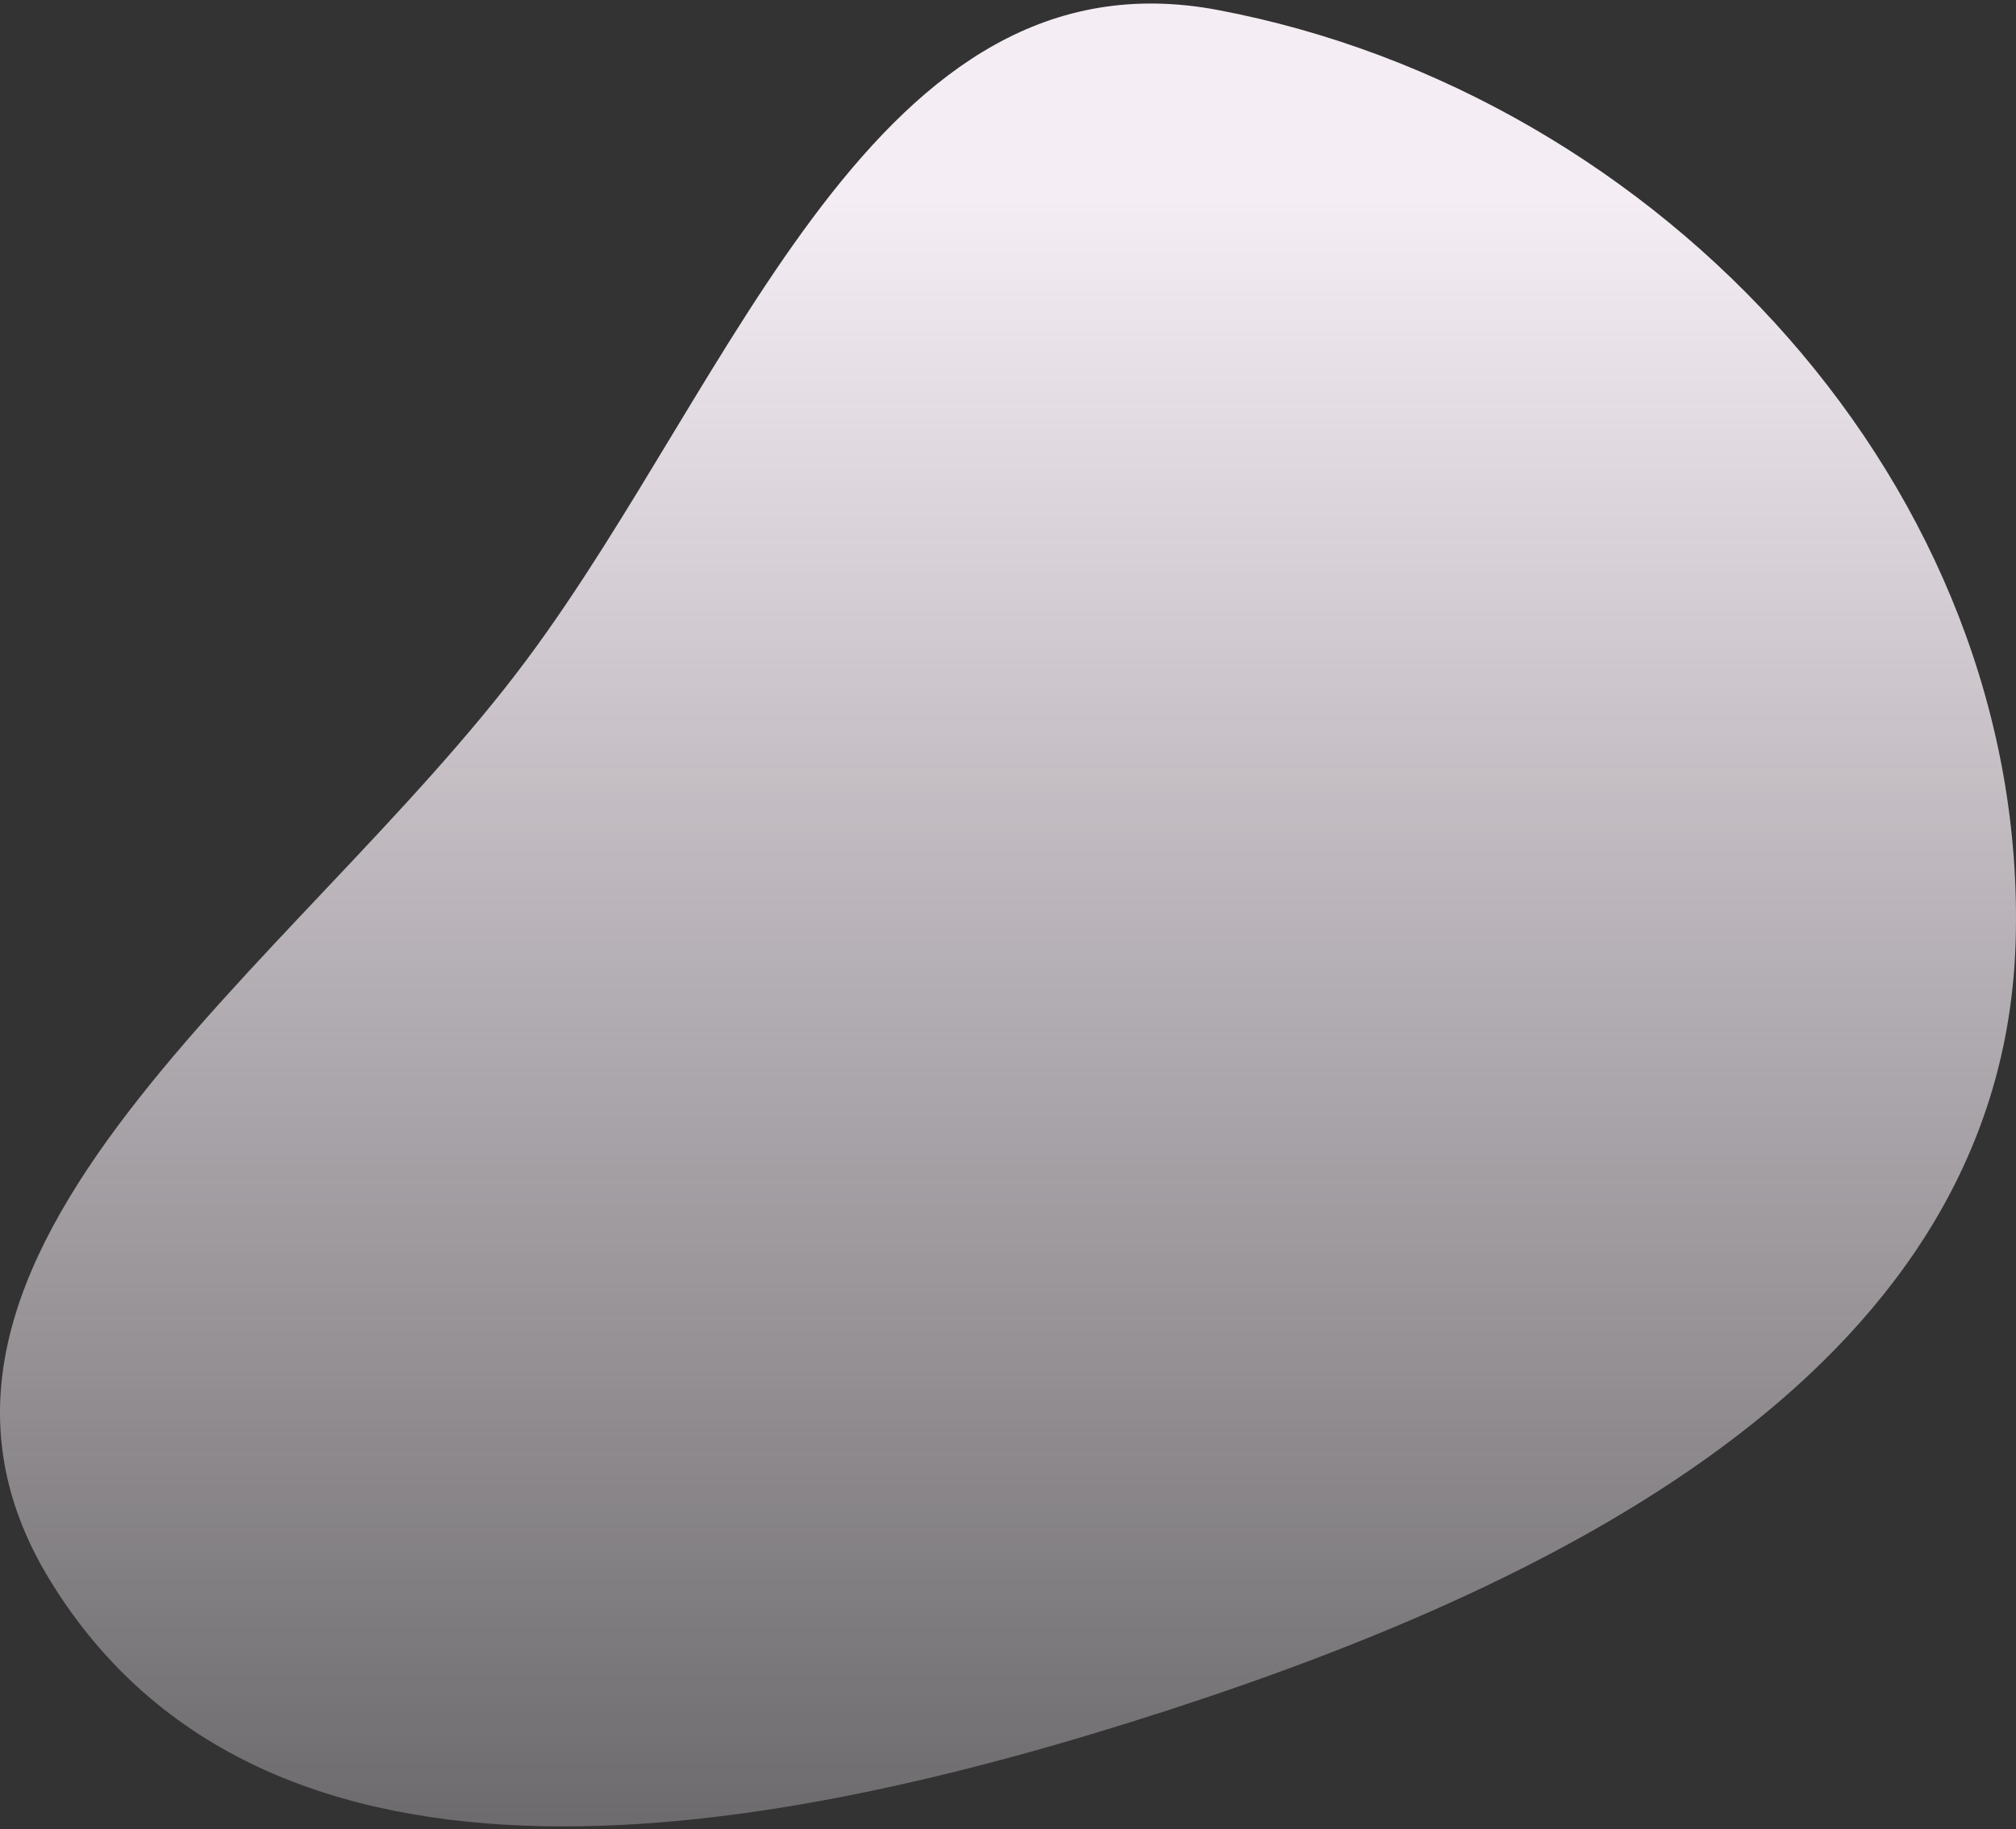 <svg width="496" height="450" viewBox="0 0 496 450" fill="none" xmlns="http://www.w3.org/2000/svg">
<rect x="0" y="0" width="496" height="450" fill="#333333" stroke="none"/>
<path fill-rule="evenodd" clip-rule="evenodd" d="M299.736 2.478C408.754 23.131 499.222 120.374 495.912 231.682C492.821 335.61 385.861 388.79 287.297 420.772C190.184 452.283 65.507 475.998 12.208 388.634C-36.72 308.436 73.513 237.614 129.6 162.287C181.007 93.247 215.354 -13.507 299.736 2.478Z" fill="url(#paint0_linear_6266_92937)"/>
<defs>
<linearGradient id="paint0_linear_6266_92937" x1="248" y1="48.738" x2="248" y2="449.338" gradientUnits="userSpaceOnUse">
<stop stop-color="#F5EDF4"/>
<stop offset="1" stop-color="#F5EDF5" stop-opacity="0.3"/>
</linearGradient>
</defs>
</svg>
